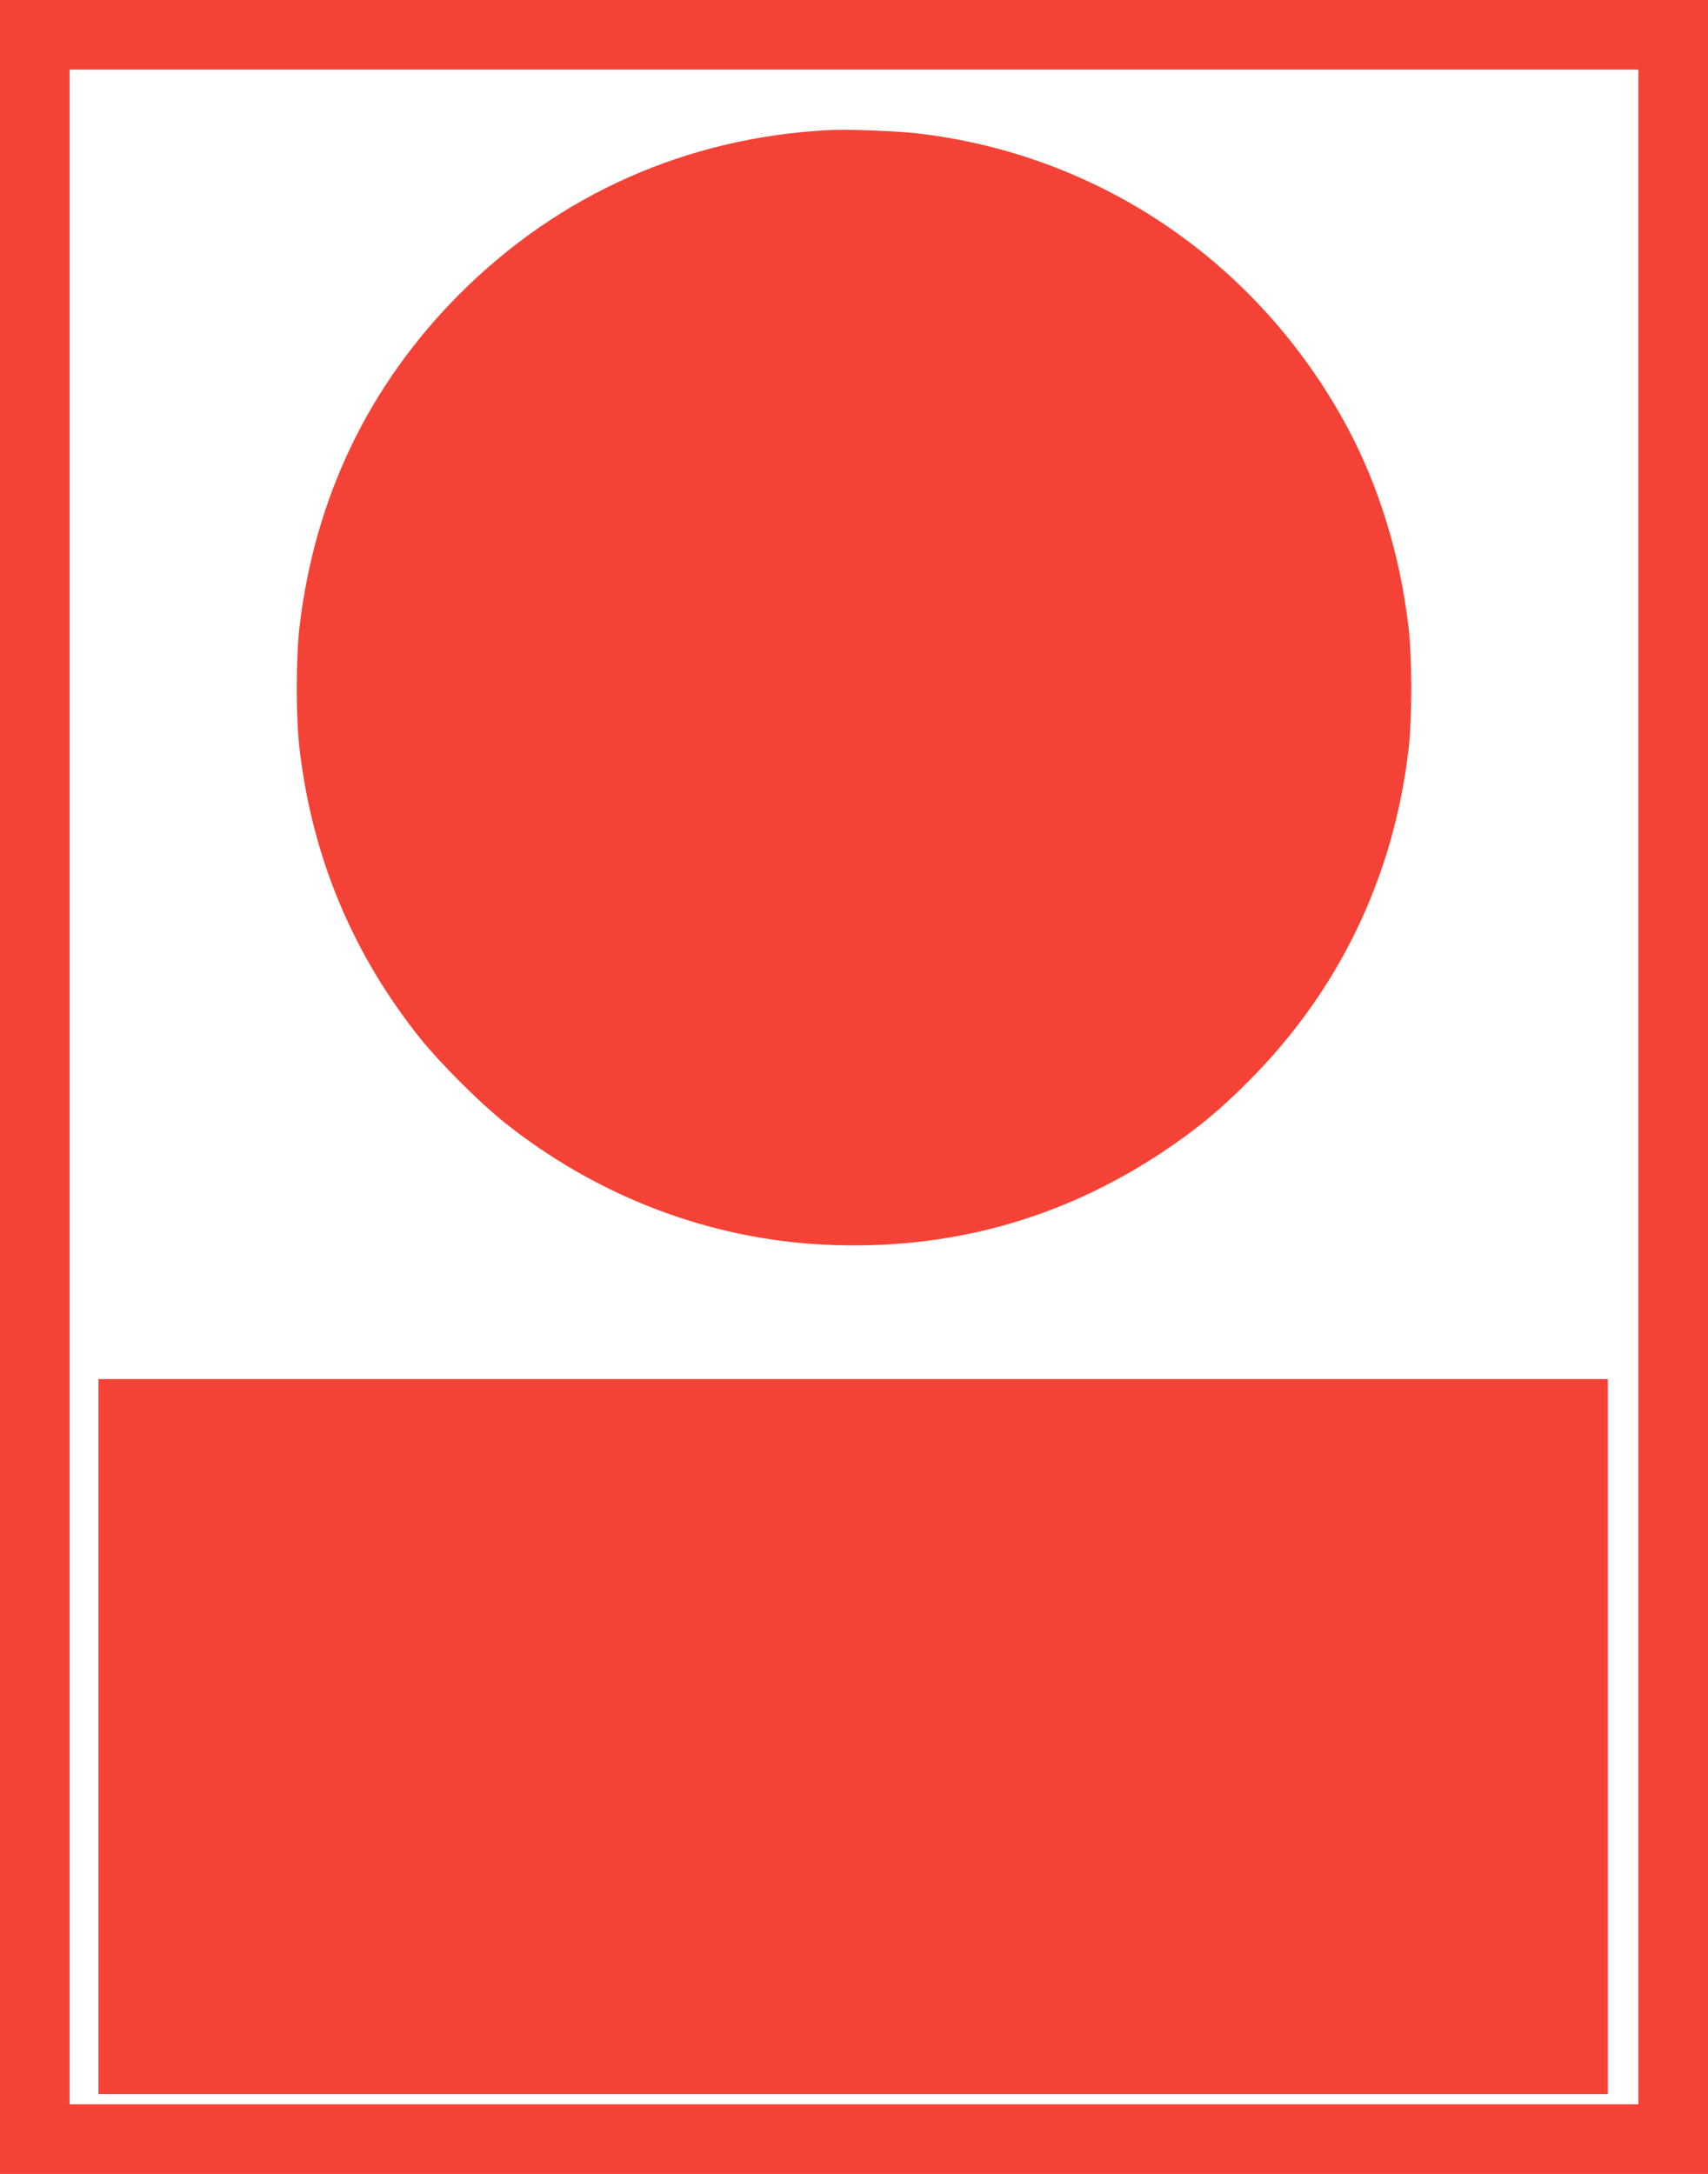 <?xml version="1.0" standalone="no"?>
<!DOCTYPE svg PUBLIC "-//W3C//DTD SVG 20010904//EN"
 "http://www.w3.org/TR/2001/REC-SVG-20010904/DTD/svg10.dtd">
<svg version="1.0" xmlns="http://www.w3.org/2000/svg"
 width="1006pt" height="1280pt" viewBox="0 0 1006 1280"
 preserveAspectRatio="xMidYMid meet">
<g transform="translate(0,1280) scale(0.1,-0.1)"
fill="#f44336" stroke="none">
<path d="M0 6400 l0 -6400 5030 0 5030 0 0 6400 0 6400 -5030 0 -5030 0 0
-6400z m9650 0 l0 -5990 -4620 0 -4620 0 0 5990 0 5990 4620 0 4620 0 0 -5990z"/>
<path d="M4880 12034 c-835 -44 -1584 -377 -2171 -963 -535 -536 -854 -1197
-944 -1956 -23 -188 -23 -542 0 -730 75 -634 313 -1203 711 -1700 113 -141
348 -376 489 -489 550 -440 1212 -693 1898 -725 725 -33 1383 148 1982 544
194 129 335 244 505 415 534 533 857 1201 946 1955 22 188 22 543 -1 730 -49
417 -173 820 -357 1165 -520 970 -1458 1611 -2538 1735 -131 14 -409 25 -520
19z"/>
<path d="M580 2575 l0 -2105 4445 0 4445 0 0 2105 0 2105 -4445 0 -4445 0 0
-2105z"/>
</g>
</svg>
